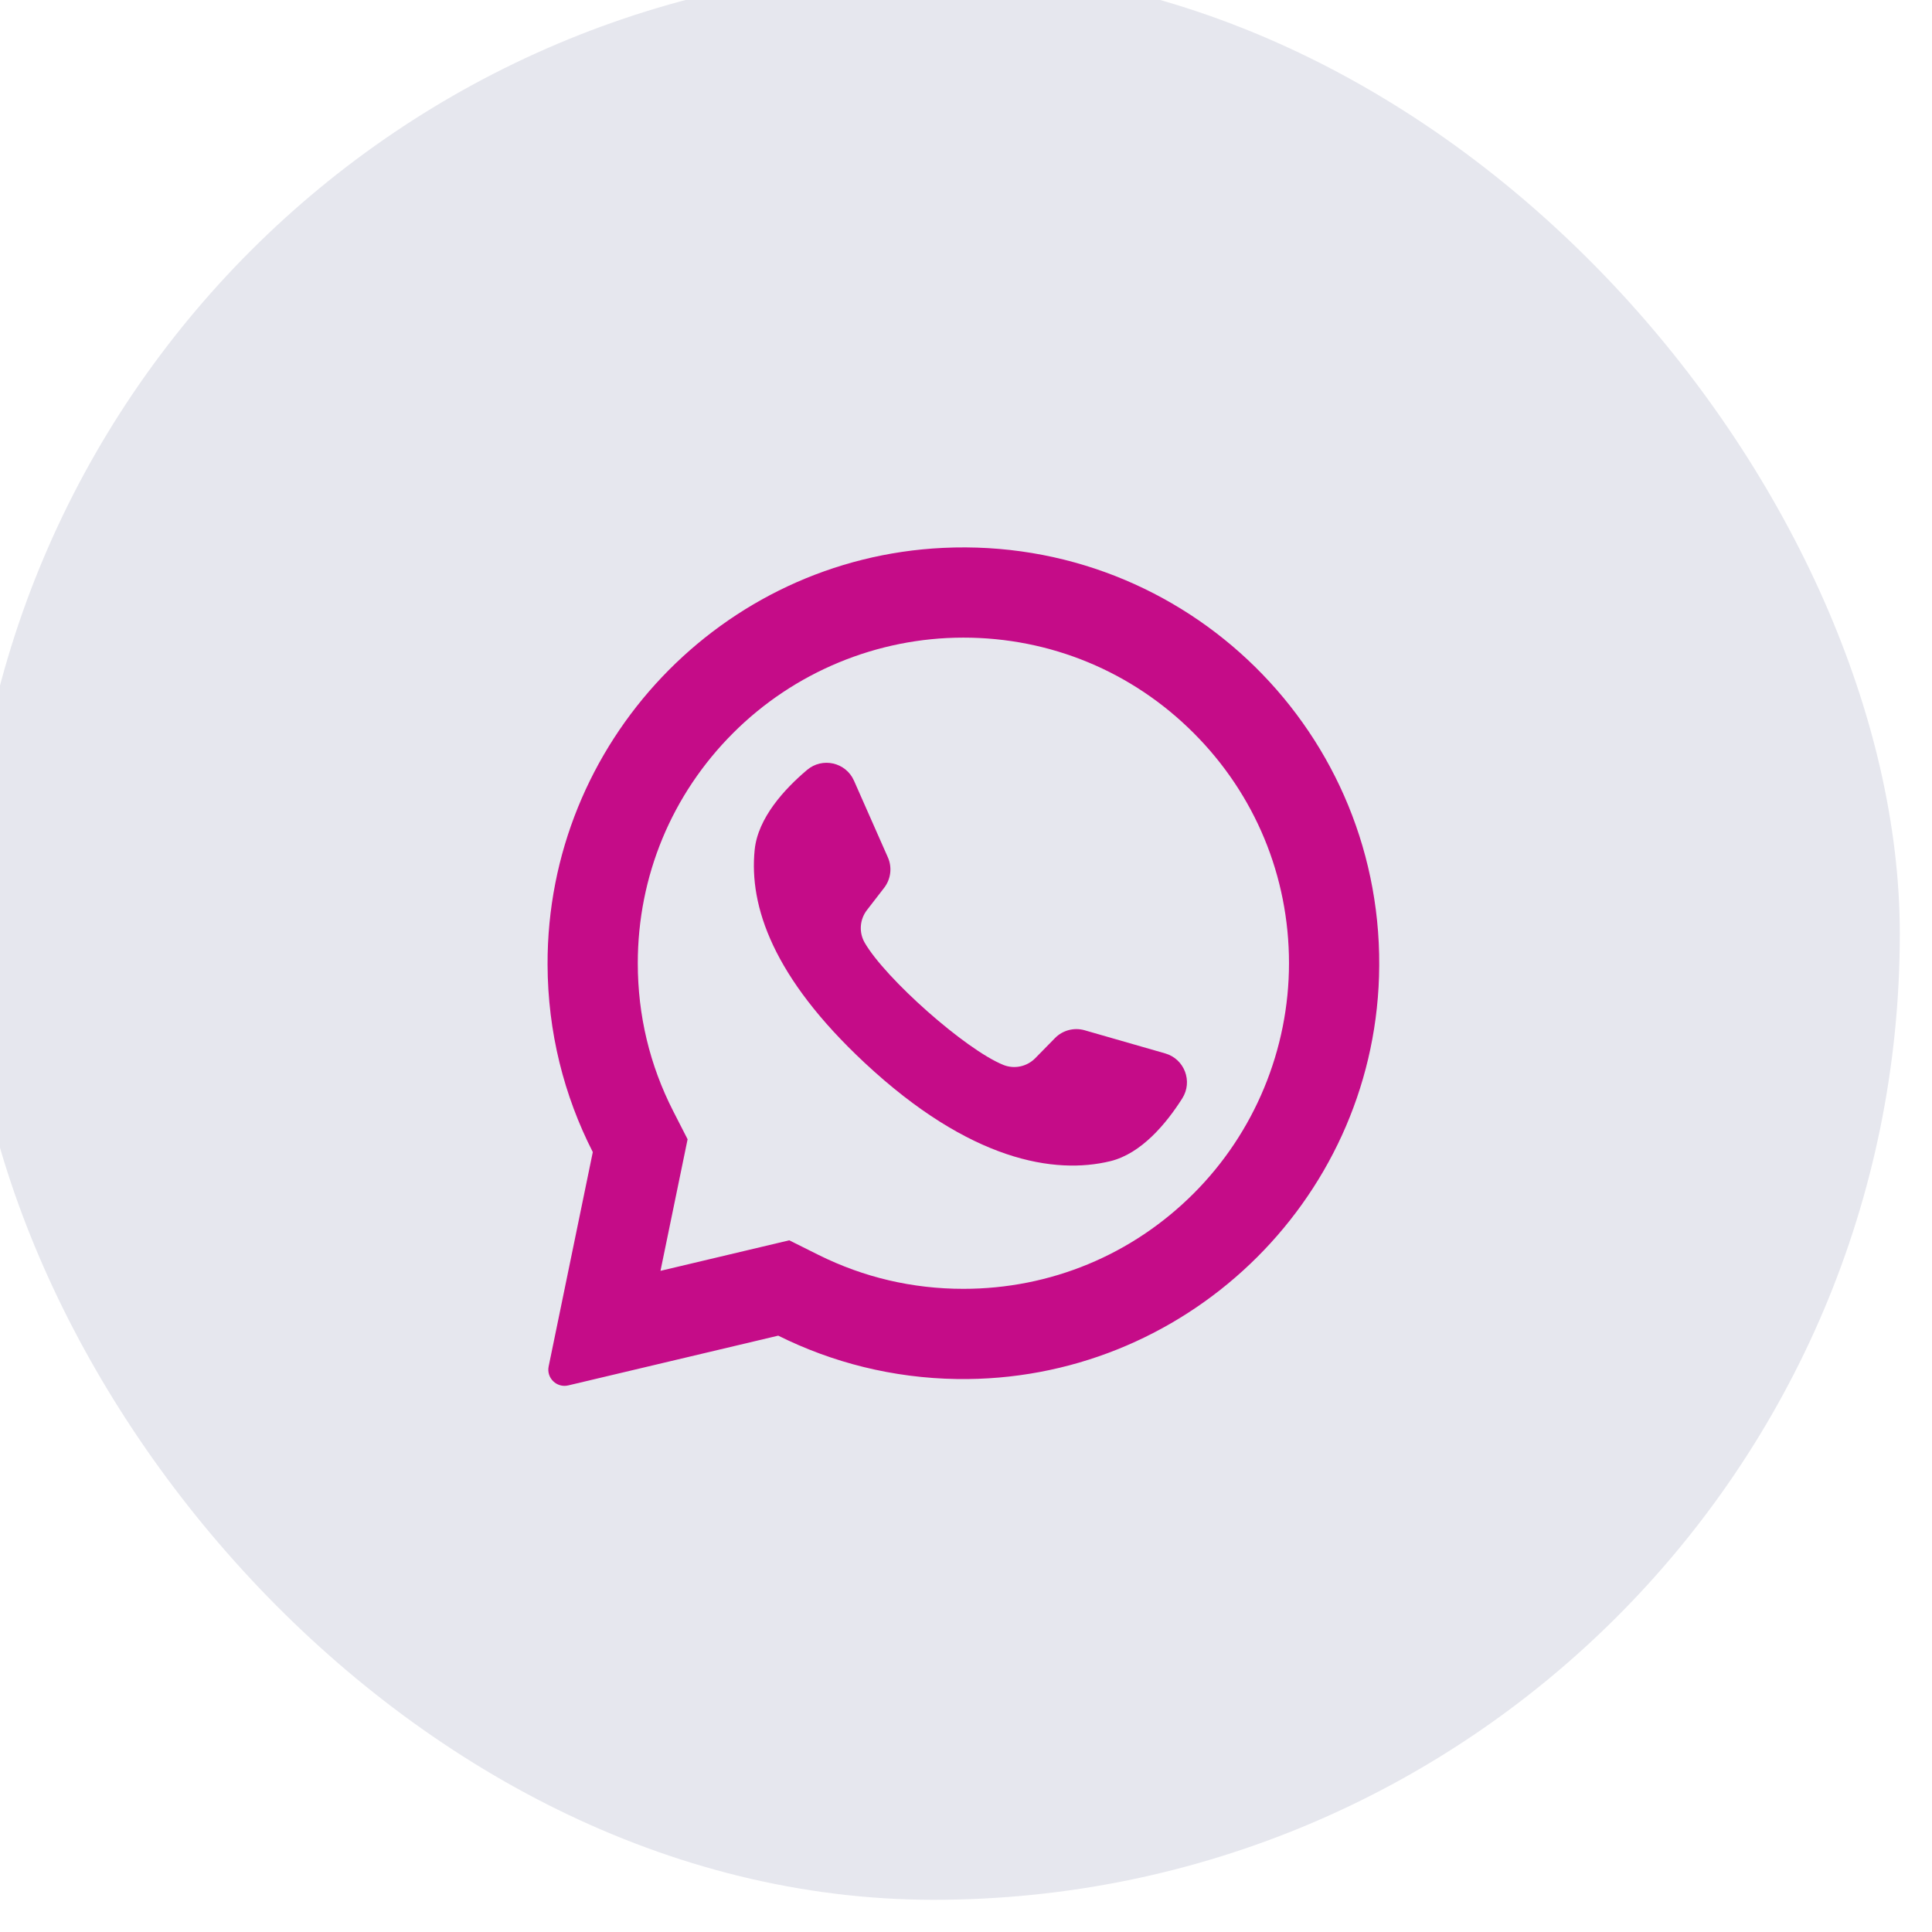 <?xml version="1.0" encoding="UTF-8"?> <svg xmlns="http://www.w3.org/2000/svg" width="60" height="60" viewBox="0 0 60 60" fill="none"><g filter="url(#filter0_ii_1537_19)"><rect width="60" height="60" rx="30" fill="#E6E7EE"></rect></g><path d="M29.288 17.015C22.411 17.343 16.984 23.07 17.005 29.954C17.011 32.051 17.517 34.03 18.41 35.779L17.039 42.435C16.965 42.795 17.29 43.11 17.648 43.025L24.169 41.48C25.845 42.315 27.727 42.797 29.718 42.827C36.747 42.934 42.608 37.353 42.827 30.327C43.062 22.796 36.846 16.655 29.288 17.015ZM37.069 37.065C35.16 38.974 32.62 40.026 29.919 40.026C28.338 40.026 26.823 39.671 25.419 38.972L24.511 38.519L20.512 39.467L21.354 35.381L20.906 34.505C20.177 33.077 19.807 31.532 19.807 29.914C19.807 27.213 20.859 24.674 22.769 22.764C24.662 20.871 27.242 19.802 29.919 19.802C32.62 19.802 35.16 20.854 37.069 22.764C38.979 24.674 40.031 27.213 40.031 29.914C40.031 32.591 38.962 35.172 37.069 37.065Z" fill="#C50C88"></path><path d="M36.187 32.715L33.685 31.996C33.356 31.902 33.002 31.995 32.763 32.239L32.151 32.863C31.893 33.125 31.502 33.21 31.16 33.072C29.977 32.593 27.488 30.38 26.852 29.273C26.669 28.953 26.699 28.554 26.924 28.263L27.458 27.572C27.667 27.301 27.712 26.937 27.573 26.625L26.521 24.244C26.269 23.674 25.54 23.508 25.064 23.911C24.366 24.501 23.538 25.398 23.437 26.392C23.259 28.145 24.011 30.355 26.853 33.007C30.137 36.072 32.767 36.477 34.479 36.062C35.45 35.827 36.226 34.884 36.716 34.112C37.05 33.586 36.786 32.887 36.187 32.715Z" fill="#C50C88"></path><defs><filter id="filter0_ii_1537_19" x="-6" y="-6" width="71" height="71" filterUnits="userSpaceOnUse" color-interpolation-filters="sRGB"><feFlood flood-opacity="0" result="BackgroundImageFix"></feFlood><feBlend mode="normal" in="SourceGraphic" in2="BackgroundImageFix" result="shape"></feBlend><feColorMatrix in="SourceAlpha" type="matrix" values="0 0 0 0 0 0 0 0 0 0 0 0 0 0 0 0 0 0 127 0" result="hardAlpha"></feColorMatrix><feOffset dx="5" dy="5"></feOffset><feGaussianBlur stdDeviation="5"></feGaussianBlur><feComposite in2="hardAlpha" operator="arithmetic" k2="-1" k3="1"></feComposite><feColorMatrix type="matrix" values="0 0 0 0 0.651 0 0 0 0 0.706 0 0 0 0 0.784 0 0 0 0.7 0"></feColorMatrix><feBlend mode="normal" in2="shape" result="effect1_innerShadow_1537_19"></feBlend><feColorMatrix in="SourceAlpha" type="matrix" values="0 0 0 0 0 0 0 0 0 0 0 0 0 0 0 0 0 0 127 0" result="hardAlpha"></feColorMatrix><feOffset dx="-6" dy="-6"></feOffset><feGaussianBlur stdDeviation="5"></feGaussianBlur><feComposite in2="hardAlpha" operator="arithmetic" k2="-1" k3="1"></feComposite><feColorMatrix type="matrix" values="0 0 0 0 1 0 0 0 0 1 0 0 0 0 1 0 0 0 0.8 0"></feColorMatrix><feBlend mode="normal" in2="effect1_innerShadow_1537_19" result="effect2_innerShadow_1537_19"></feBlend></filter></defs></svg> 